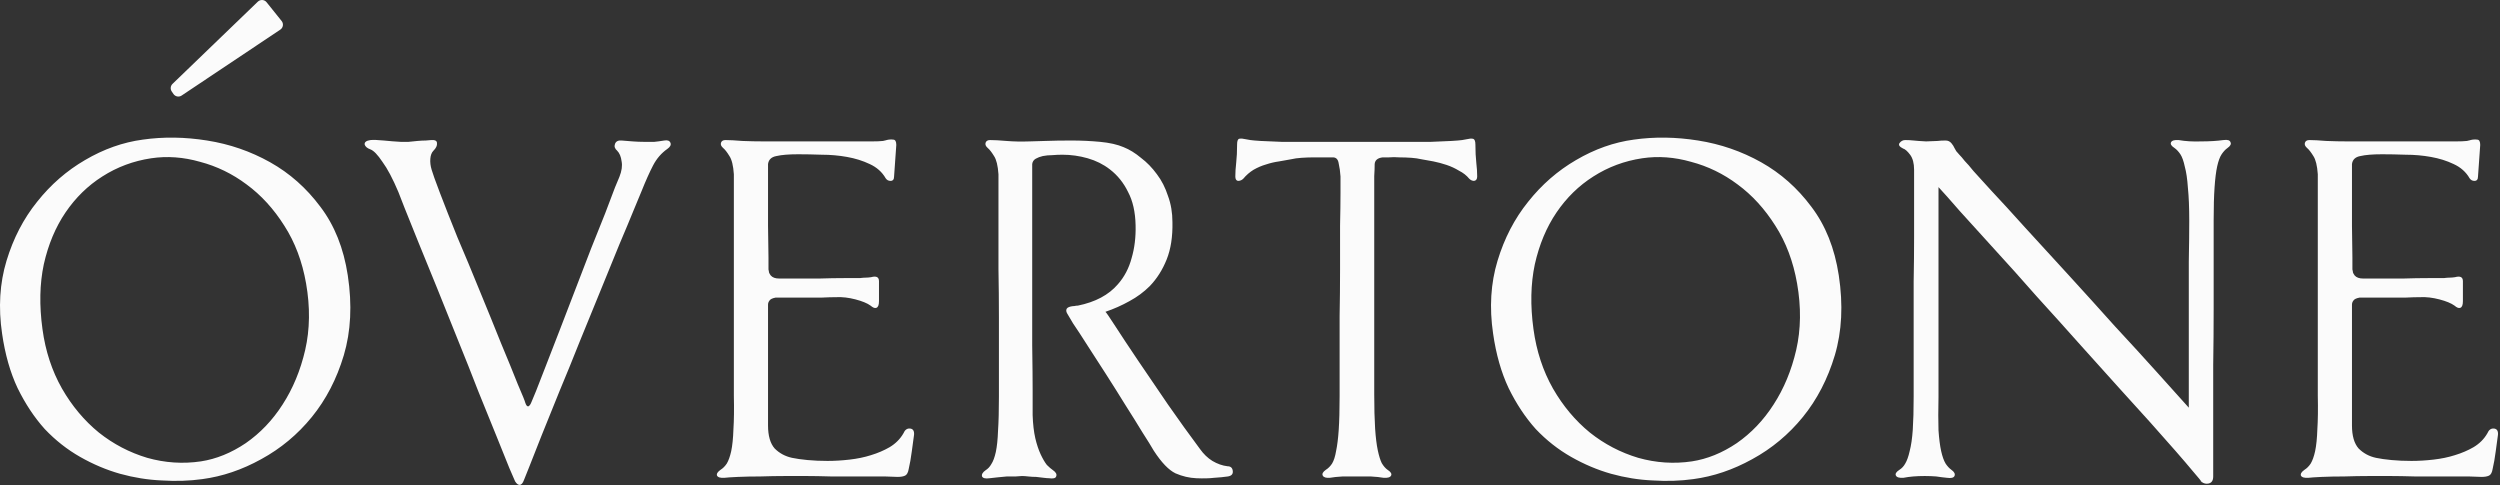 <?xml version="1.0" encoding="UTF-8"?> <svg xmlns="http://www.w3.org/2000/svg" viewBox="5300 4959 160 31.053" data-guides="{&quot;vertical&quot;:[],&quot;horizontal&quot;:[]}"><rect x="5300" y="4959" width="160" height="31.053" fill="#333333" stroke="none"/><path fill="#fbfbfb" stroke="none" fill-opacity="1" stroke-width="1" stroke-opacity="1" clip-rule="evenodd" fill-rule="evenodd" font-size-adjust="none" id="tSvg70ee8af5bb" title="Path 1" d="M 5311.041 4964.369 C 5310.908 4964.497 5310.887 4964.702 5310.991 4964.854C 5311.027 4964.908 5311.063 4964.961 5311.1 4965.014C 5311.217 4965.186 5311.45 4965.231 5311.623 4965.116C 5313.729 4963.709 5315.834 4962.303 5317.94 4960.896C 5318.124 4960.773 5318.164 4960.518 5318.025 4960.345C 5317.703 4959.944 5317.382 4959.543 5317.06 4959.142C 5316.921 4958.968 5316.663 4958.952 5316.502 4959.106C 5314.682 4960.86 5312.862 4962.614 5311.041 4964.369ZM 5302.718 4980.064 C 5302.907 4981.465 5303.324 4982.734 5303.968 4983.87C 5304.611 4984.987 5305.397 4985.924 5306.325 4986.682C 5307.253 4987.42 5308.285 4987.96 5309.421 4988.301C 5310.557 4988.622 5311.703 4988.698 5312.858 4988.528C 5313.842 4988.376 5314.798 4987.988 5315.726 4987.363C 5316.654 4986.719 5317.44 4985.896 5318.084 4984.892C 5318.746 4983.87 5319.229 4982.705 5319.532 4981.399C 5319.835 4980.073 5319.854 4978.653 5319.589 4977.138C 5319.343 4975.737 5318.879 4974.506 5318.197 4973.446C 5317.516 4972.367 5316.711 4971.486 5315.783 4970.805C 5314.874 4970.123 5313.88 4969.64 5312.801 4969.356C 5311.74 4969.053 5310.699 4968.977 5309.677 4969.129C 5308.54 4969.299 5307.499 4969.687 5306.552 4970.293C 5305.624 4970.88 5304.839 4971.647 5304.195 4972.594C 5303.551 4973.541 5303.087 4974.648 5302.803 4975.917C 5302.538 4977.167 5302.51 4978.549 5302.718 4980.064ZM 5309.137 4967.936 C 5310.462 4967.747 5311.835 4967.766 5313.255 4967.993C 5314.694 4968.22 5316.039 4968.684 5317.288 4969.384C 5318.538 4970.085 5319.608 4971.032 5320.498 4972.225C 5321.407 4973.418 5321.994 4974.885 5322.259 4976.627C 5322.543 4978.502 5322.458 4980.206 5322.003 4981.74C 5321.549 4983.254 5320.867 4984.57 5319.958 4985.688C 5319.049 4986.805 5317.97 4987.704 5316.72 4988.386C 5315.49 4989.067 5314.23 4989.493 5312.943 4989.664C 5312.129 4989.777 5311.267 4989.806 5310.358 4989.749C 5309.468 4989.711 5308.578 4989.569 5307.688 4989.323C 5306.817 4989.077 5305.965 4988.717 5305.132 4988.244C 5304.299 4987.77 5303.542 4987.174 5302.86 4986.454C 5302.197 4985.716 5301.62 4984.845 5301.127 4983.841C 5300.654 4982.838 5300.323 4981.673 5300.133 4980.348C 5299.887 4978.682 5299.982 4977.129 5300.417 4975.69C 5300.853 4974.251 5301.506 4972.992 5302.377 4971.912C 5303.248 4970.814 5304.271 4969.924 5305.445 4969.242C 5306.637 4968.542 5307.868 4968.106 5309.137 4967.936ZM 5399.392 4983.87 C 5398.748 4982.734 5398.332 4981.465 5398.142 4980.064C 5397.934 4978.549 5397.963 4977.167 5398.228 4975.917C 5398.512 4974.648 5398.976 4973.541 5399.619 4972.594C 5400.263 4971.647 5401.049 4970.88 5401.977 4970.293C 5402.924 4969.687 5403.965 4969.299 5405.101 4969.129C 5406.124 4968.977 5407.165 4969.053 5408.225 4969.356C 5409.305 4969.64 5410.299 4970.123 5411.208 4970.805C 5412.135 4971.486 5412.94 4972.367 5413.622 4973.446C 5414.303 4974.506 5414.767 4975.737 5415.013 4977.138C 5415.279 4978.653 5415.26 4980.073 5414.957 4981.399C 5414.654 4982.705 5414.171 4983.87 5413.508 4984.892C 5412.864 4985.896 5412.079 4986.719 5411.151 4987.363C 5410.223 4987.988 5409.267 4988.376 5408.282 4988.528C 5407.127 4988.698 5405.982 4988.622 5404.845 4988.301C 5403.709 4987.96 5402.677 4987.42 5401.75 4986.682C 5400.822 4985.924 5400.036 4984.987 5399.392 4983.87ZM 5408.68 4967.993 C 5407.26 4967.766 5405.887 4967.747 5404.561 4967.936C 5403.293 4968.106 5402.062 4968.542 5400.869 4969.242C 5399.695 4969.924 5398.673 4970.814 5397.802 4971.912C 5396.931 4972.992 5396.277 4974.251 5395.842 4975.69C 5395.406 4977.129 5395.312 4978.682 5395.558 4980.348C 5395.747 4981.673 5396.079 4982.838 5396.552 4983.841C 5397.044 4984.845 5397.622 4985.716 5398.284 4986.454C 5398.966 4987.174 5399.724 4987.77 5400.557 4988.244C 5401.39 4988.717 5402.242 4989.077 5403.113 4989.323C 5404.003 4989.569 5404.893 4989.711 5405.783 4989.749C 5406.692 4989.806 5407.553 4989.777 5408.367 4989.664C 5409.655 4989.493 5410.914 4989.067 5412.145 4988.386C 5413.395 4987.704 5414.474 4986.805 5415.383 4985.688C 5416.292 4984.57 5416.973 4983.254 5417.428 4981.74C 5417.882 4980.206 5417.967 4978.502 5417.683 4976.627C 5417.418 4974.885 5416.831 4973.418 5415.922 4972.225C 5415.032 4971.032 5413.963 4970.085 5412.713 4969.384C 5411.463 4968.684 5410.119 4968.22 5408.68 4967.993ZM 5448.339 4970.151 C 5448.301 4969.602 5448.206 4969.214 5448.055 4968.987C 5447.903 4968.741 5447.771 4968.57 5447.657 4968.476C 5447.525 4968.362 5447.477 4968.248 5447.515 4968.135C 5447.553 4968.021 5447.648 4967.964 5447.799 4967.964C 5448.064 4967.964 5448.424 4967.983 5448.878 4968.021C 5449.333 4968.04 5449.806 4968.05 5450.299 4968.05C 5452.59 4968.05 5454.881 4968.05 5457.172 4968.05C 5457.475 4968.05 5457.712 4968.04 5457.882 4968.021C 5458.052 4967.983 5458.128 4967.964 5458.109 4967.964C 5458.261 4967.926 5458.403 4967.917 5458.535 4967.936C 5458.668 4967.936 5458.734 4968.05 5458.734 4968.277C 5458.687 4968.949 5458.639 4969.621 5458.592 4970.293C 5458.592 4970.483 5458.516 4970.577 5458.365 4970.577C 5458.232 4970.577 5458.128 4970.521 5458.052 4970.407C 5457.825 4970.009 5457.484 4969.706 5457.03 4969.498C 5456.594 4969.29 5456.112 4969.138 5455.581 4969.044C 5455.051 4968.949 5454.512 4968.902 5453.962 4968.902C 5453.413 4968.883 5452.912 4968.873 5452.457 4968.873C 5451.851 4968.873 5451.387 4968.911 5451.065 4968.987C 5450.743 4969.044 5450.564 4969.214 5450.526 4969.498C 5450.526 4970.814 5450.526 4972.13 5450.526 4973.446C 5450.545 4974.374 5450.554 4975.055 5450.554 4975.491C 5450.554 4975.737 5450.554 4975.983 5450.554 4976.229C 5450.554 4976.286 5450.564 4976.324 5450.583 4976.343C 5450.564 4976.4 5450.601 4976.495 5450.696 4976.627C 5450.81 4976.76 5450.99 4976.826 5451.236 4976.826C 5451.558 4976.826 5451.88 4976.826 5452.201 4976.826C 5452.741 4976.826 5453.281 4976.826 5453.82 4976.826C 5454.388 4976.807 5454.919 4976.798 5455.411 4976.798C 5455.742 4976.798 5456.074 4976.798 5456.405 4976.798C 5456.556 4976.779 5456.68 4976.769 5456.774 4976.769C 5456.869 4976.769 5456.983 4976.76 5457.115 4976.741C 5457.456 4976.646 5457.626 4976.731 5457.626 4976.996C 5457.626 4977.422 5457.626 4977.848 5457.626 4978.275C 5457.626 4978.521 5457.57 4978.663 5457.456 4978.701C 5457.361 4978.738 5457.238 4978.691 5457.087 4978.559C 5456.878 4978.407 5456.556 4978.275 5456.121 4978.161C 5455.685 4978.047 5455.278 4978 5454.9 4978.019C 5454.635 4978.019 5454.313 4978.028 5453.934 4978.047C 5453.565 4978.047 5453.196 4978.047 5452.826 4978.047C 5452.467 4978.047 5452.107 4978.047 5451.747 4978.047C 5451.501 4978.047 5451.255 4978.047 5451.009 4978.047C 5450.8 4978.085 5450.668 4978.151 5450.611 4978.246C 5450.554 4978.322 5450.526 4978.407 5450.526 4978.502C 5450.526 4981.077 5450.526 4983.652 5450.526 4986.227C 5450.526 4986.89 5450.668 4987.382 5450.952 4987.704C 5451.255 4988.007 5451.624 4988.206 5452.059 4988.301C 5452.325 4988.357 5452.656 4988.405 5453.054 4988.443C 5453.451 4988.48 5453.877 4988.499 5454.332 4988.499C 5454.786 4988.499 5455.259 4988.471 5455.752 4988.414C 5456.244 4988.357 5456.699 4988.263 5457.115 4988.13C 5457.551 4987.998 5457.948 4987.827 5458.308 4987.619C 5458.687 4987.392 5458.98 4987.098 5459.188 4986.738C 5459.283 4986.511 5459.425 4986.407 5459.614 4986.426C 5459.804 4986.445 5459.889 4986.577 5459.87 4986.824C 5459.832 4987.089 5459.785 4987.439 5459.728 4987.875C 5459.671 4988.31 5459.605 4988.689 5459.529 4989.011C 5459.491 4989.238 5459.416 4989.38 5459.302 4989.437C 5459.188 4989.493 5459.028 4989.522 5458.819 4989.522C 5458.743 4989.522 5458.469 4989.512 5457.996 4989.493C 5457.465 4989.493 5456.935 4989.493 5456.405 4989.493C 5455.79 4989.493 5455.174 4989.493 5454.559 4989.493C 5453.934 4989.475 5453.413 4989.465 5452.997 4989.465C 5452.542 4989.465 5452.088 4989.465 5451.633 4989.465C 5451.103 4989.465 5450.573 4989.475 5450.043 4989.493C 5449.513 4989.493 5449.03 4989.503 5448.594 4989.522C 5448.178 4989.541 5447.894 4989.56 5447.742 4989.579C 5447.477 4989.598 5447.316 4989.55 5447.259 4989.437C 5447.222 4989.323 5447.297 4989.2 5447.487 4989.067C 5447.638 4988.973 5447.771 4988.84 5447.884 4988.67C 5447.998 4988.48 5448.093 4988.215 5448.168 4987.875C 5448.244 4987.515 5448.291 4987.051 5448.31 4986.483C 5448.348 4985.896 5448.358 4985.176 5448.339 4984.324C 5448.339 4979.6 5448.339 4974.876 5448.339 4970.151ZM 5421.821 4989.579 C 5421.556 4989.598 5421.395 4989.55 5421.338 4989.437C 5421.281 4989.323 5421.357 4989.2 5421.565 4989.067C 5421.716 4988.973 5421.84 4988.84 5421.934 4988.67C 5422.048 4988.48 5422.142 4988.215 5422.218 4987.875C 5422.313 4987.515 5422.379 4987.06 5422.417 4986.511C 5422.455 4985.943 5422.474 4985.233 5422.474 4984.381C 5422.474 4983.756 5422.474 4983.131 5422.474 4982.506C 5422.474 4981.645 5422.474 4980.783 5422.474 4979.922C 5422.474 4978.956 5422.474 4977.99 5422.474 4977.025C 5422.493 4976.021 5422.502 4975.065 5422.502 4974.156C 5422.502 4973.323 5422.502 4972.49 5422.502 4971.657C 5422.502 4971.06 5422.502 4970.464 5422.502 4969.867C 5422.502 4969.451 5422.417 4969.129 5422.247 4968.902C 5422.076 4968.675 5421.925 4968.542 5421.792 4968.504C 5421.565 4968.39 5421.489 4968.277 5421.565 4968.163C 5421.66 4968.031 5421.783 4967.964 5421.934 4967.964C 5422.124 4967.964 5422.303 4967.974 5422.474 4967.993C 5422.644 4968.012 5422.909 4968.031 5423.269 4968.05C 5423.629 4968.031 5423.875 4968.021 5424.008 4968.021C 5424.14 4968.002 5424.311 4967.993 5424.519 4967.993C 5424.67 4967.993 5424.793 4968.05 5424.888 4968.163C 5424.983 4968.277 5425.049 4968.381 5425.087 4968.476C 5425.125 4968.551 5425.163 4968.618 5425.2 4968.675C 5425.257 4968.731 5425.324 4968.807 5425.399 4968.902C 5425.494 4968.996 5425.608 4969.129 5425.74 4969.299C 5425.892 4969.451 5426.081 4969.669 5426.308 4969.953C 5426.46 4970.123 5426.838 4970.54 5427.444 4971.202C 5428.05 4971.846 5428.77 4972.632 5429.603 4973.56C 5430.455 4974.488 5431.383 4975.501 5432.386 4976.599C 5433.39 4977.697 5434.374 4978.786 5435.34 4979.865C 5436.325 4980.925 5437.234 4981.919 5438.067 4982.847C 5438.9 4983.775 5439.572 4984.523 5440.083 4985.091C 5440.083 4984.163 5440.083 4983.235 5440.083 4982.308C 5440.083 4981.209 5440.083 4980.111 5440.083 4979.013C 5440.083 4977.924 5440.083 4976.835 5440.083 4975.747C 5440.102 4974.705 5440.112 4973.834 5440.112 4973.134C 5440.112 4972.282 5440.083 4971.581 5440.027 4971.032C 5439.989 4970.464 5439.922 4970.009 5439.828 4969.669C 5439.752 4969.309 5439.657 4969.044 5439.544 4968.873C 5439.43 4968.703 5439.307 4968.57 5439.174 4968.476C 5438.966 4968.343 5438.89 4968.22 5438.947 4968.106C 5439.004 4967.993 5439.165 4967.946 5439.43 4967.964C 5439.866 4968.04 5440.348 4968.069 5440.879 4968.05C 5441.409 4968.05 5441.882 4968.021 5442.299 4967.964C 5442.564 4967.927 5442.715 4967.974 5442.753 4968.106C 5442.81 4968.22 5442.744 4968.343 5442.554 4968.476C 5442.422 4968.57 5442.299 4968.703 5442.185 4968.873C 5442.071 4969.044 5441.977 4969.299 5441.901 4969.64C 5441.825 4969.981 5441.769 4970.435 5441.731 4971.004C 5441.693 4971.553 5441.674 4972.253 5441.674 4973.105C 5441.674 4973.901 5441.674 4974.696 5441.674 4975.491C 5441.674 4976.58 5441.674 4977.669 5441.674 4978.757C 5441.674 4979.931 5441.664 4981.134 5441.645 4982.364C 5441.645 4983.491 5441.645 4984.618 5441.645 4985.744C 5441.645 4986.606 5441.645 4987.467 5441.645 4988.329C 5441.645 4988.717 5441.645 4989.105 5441.645 4989.493C 5441.645 4989.759 5441.541 4989.91 5441.333 4989.948C 5441.189 4989.977 5441.05 4989.945 5440.917 4989.853C 5440.89 4989.804 5440.698 4989.571 5440.339 4989.153C 5439.79 4988.49 5438.881 4987.448 5437.612 4986.028C 5437.12 4985.479 5436.486 4984.779 5435.709 4983.927C 5434.933 4983.056 5434.081 4982.109 5433.153 4981.086C 5432.244 4980.064 5431.307 4979.022 5430.341 4977.962C 5429.395 4976.883 5428.495 4975.879 5427.643 4974.951C 5426.81 4974.024 5426.071 4973.209 5425.428 4972.509C 5424.803 4971.789 5424.348 4971.278 5424.064 4970.975C 5424.064 4975.453 5424.064 4979.931 5424.064 4984.409C 5424.045 4985.261 5424.045 4985.972 5424.064 4986.54C 5424.102 4987.089 5424.159 4987.534 5424.235 4987.875C 5424.311 4988.215 5424.405 4988.48 5424.519 4988.67C 5424.632 4988.84 5424.756 4988.973 5424.888 4989.067C 5425.077 4989.2 5425.144 4989.333 5425.087 4989.465C 5425.03 4989.579 5424.869 4989.617 5424.604 4989.579C 5424.396 4989.56 5424.169 4989.531 5423.922 4989.493C 5423.695 4989.475 5423.449 4989.465 5423.184 4989.465C 5422.654 4989.465 5422.199 4989.503 5421.821 4989.579ZM 5440.793 4989.749 C 5440.891 4989.847 5440.932 4989.881 5440.917 4989.853ZM 5389.314 4968.078 C 5390.071 4968.078 5390.829 4968.078 5391.586 4968.078C 5392.154 4968.059 5392.59 4968.04 5392.893 4968.021C 5393.214 4968.002 5393.442 4967.983 5393.574 4967.964C 5393.707 4967.945 5393.811 4967.927 5393.887 4967.908C 5394.038 4967.87 5394.161 4967.86 5394.256 4967.879C 5394.37 4967.898 5394.426 4968.021 5394.426 4968.248C 5394.426 4968.684 5394.445 4969.072 5394.483 4969.413C 5394.521 4969.735 5394.54 4970.028 5394.54 4970.293C 5394.54 4970.464 5394.474 4970.558 5394.341 4970.577C 5394.228 4970.577 5394.123 4970.53 5394.029 4970.435C 5393.858 4970.227 5393.641 4970.057 5393.375 4969.924C 5393.129 4969.773 5392.864 4969.65 5392.58 4969.555C 5392.296 4969.46 5392.012 4969.385 5391.728 4969.328C 5391.444 4969.271 5391.179 4969.224 5390.933 4969.186C 5390.781 4969.148 5390.583 4969.119 5390.336 4969.1C 5390.09 4969.082 5389.835 4969.072 5389.57 4969.072C 5389.323 4969.053 5389.096 4969.053 5388.888 4969.072C 5388.755 4969.072 5388.623 4969.072 5388.49 4969.072C 5388.168 4969.11 5387.998 4969.252 5387.979 4969.498C 5387.979 4969.725 5387.97 4969.981 5387.951 4970.265C 5387.951 4974.923 5387.951 4979.581 5387.951 4984.239C 5387.951 4985.11 5387.97 4985.839 5388.007 4986.426C 5388.045 4986.994 5388.102 4987.458 5388.178 4987.818C 5388.254 4988.177 5388.339 4988.452 5388.433 4988.641C 5388.547 4988.831 5388.67 4988.973 5388.803 4989.067C 5389.011 4989.2 5389.087 4989.323 5389.03 4989.437C 5388.973 4989.55 5388.812 4989.598 5388.547 4989.579C 5388.339 4989.541 5388.064 4989.512 5387.723 4989.493C 5387.43 4989.493 5387.136 4989.493 5386.843 4989.493C 5386.54 4989.493 5386.237 4989.493 5385.934 4989.493C 5385.593 4989.512 5385.319 4989.541 5385.11 4989.579C 5384.864 4989.598 5384.713 4989.55 5384.656 4989.437C 5384.599 4989.323 5384.665 4989.2 5384.855 4989.067C 5385.006 4988.973 5385.139 4988.84 5385.252 4988.67C 5385.366 4988.48 5385.451 4988.215 5385.508 4987.875C 5385.584 4987.515 5385.641 4987.06 5385.678 4986.511C 5385.716 4985.943 5385.735 4985.224 5385.735 4984.353C 5385.735 4983.605 5385.735 4982.857 5385.735 4982.109C 5385.735 4981.153 5385.735 4980.196 5385.735 4979.24C 5385.754 4978.237 5385.764 4977.233 5385.764 4976.229C 5385.764 4975.302 5385.764 4974.374 5385.764 4973.446C 5385.783 4972.594 5385.792 4971.884 5385.792 4971.316C 5385.792 4970.975 5385.792 4970.634 5385.792 4970.293C 5385.773 4969.99 5385.735 4969.716 5385.678 4969.47C 5385.641 4969.205 5385.517 4969.072 5385.309 4969.072C 5385.158 4969.072 5385.006 4969.072 5384.855 4969.072C 5384.599 4969.072 5384.343 4969.072 5384.088 4969.072C 5383.823 4969.072 5383.558 4969.082 5383.293 4969.1C 5383.028 4969.119 5382.819 4969.148 5382.668 4969.186C 5382.422 4969.224 5382.156 4969.271 5381.872 4969.328C 5381.588 4969.366 5381.304 4969.432 5381.02 4969.527C 5380.755 4969.602 5380.49 4969.716 5380.225 4969.867C 5379.979 4970.019 5379.761 4970.208 5379.572 4970.435C 5379.477 4970.53 5379.364 4970.577 5379.231 4970.577C 5379.117 4970.558 5379.061 4970.464 5379.061 4970.293C 5379.061 4970.028 5379.08 4969.735 5379.117 4969.413C 5379.155 4969.072 5379.174 4968.684 5379.174 4968.248C 5379.174 4968.021 5379.222 4967.898 5379.316 4967.879C 5379.43 4967.86 5379.562 4967.87 5379.714 4967.908C 5379.79 4967.927 5379.894 4967.945 5380.026 4967.964C 5380.159 4967.983 5380.377 4968.002 5380.68 4968.021C 5381.001 4968.04 5381.446 4968.059 5382.014 4968.078C 5382.772 4968.078 5383.529 4968.078 5384.287 4968.078C 5385.962 4968.078 5387.638 4968.078 5389.314 4968.078ZM 5366.799 4989.579 C 5366.951 4989.598 5367.064 4989.607 5367.14 4989.607C 5367.405 4989.645 5367.557 4989.607 5367.594 4989.493C 5367.651 4989.361 5367.585 4989.228 5367.396 4989.096C 5367.282 4989.02 5367.149 4988.906 5366.998 4988.755C 5366.865 4988.585 5366.733 4988.357 5366.6 4988.073C 5366.468 4987.789 5366.354 4987.448 5366.26 4987.051C 5366.165 4986.634 5366.108 4986.142 5366.089 4985.574C 5366.089 4985.063 5366.089 4984.551 5366.089 4984.04C 5366.089 4983.321 5366.08 4982.336 5366.061 4981.086C 5366.061 4979.515 5366.061 4977.943 5366.061 4976.371C 5366.061 4974.08 5366.061 4971.789 5366.061 4969.498C 5366.08 4969.347 5366.155 4969.233 5366.288 4969.157C 5366.42 4969.082 5366.572 4969.025 5366.742 4968.987C 5366.932 4968.949 5367.131 4968.93 5367.339 4968.93C 5367.566 4968.911 5367.784 4968.902 5367.992 4968.902C 5368.541 4968.902 5369.081 4968.977 5369.611 4969.129C 5370.141 4969.28 5370.615 4969.517 5371.031 4969.839C 5371.523 4970.218 5371.912 4970.7 5372.196 4971.287C 5372.499 4971.856 5372.66 4972.566 5372.678 4973.418C 5372.697 4974.175 5372.612 4974.876 5372.423 4975.519C 5372.252 4976.163 5371.959 4976.722 5371.542 4977.195C 5370.955 4977.877 5370.103 4978.331 5368.986 4978.559C 5368.91 4978.559 5368.835 4978.568 5368.759 4978.587C 5368.702 4978.587 5368.626 4978.596 5368.532 4978.615C 5368.361 4978.653 5368.267 4978.719 5368.248 4978.814C 5368.229 4978.89 5368.248 4978.975 5368.304 4979.07C 5368.323 4979.108 5368.446 4979.316 5368.674 4979.695C 5368.92 4980.054 5369.223 4980.518 5369.583 4981.086C 5369.942 4981.635 5370.34 4982.251 5370.775 4982.933C 5371.211 4983.614 5371.628 4984.277 5372.025 4984.921C 5372.423 4985.546 5372.783 4986.123 5373.104 4986.653C 5373.445 4987.183 5373.691 4987.581 5373.843 4987.846C 5374.335 4988.604 5374.799 4989.086 5375.235 4989.295C 5375.67 4989.484 5376.115 4989.588 5376.57 4989.607C 5377.024 4989.626 5377.403 4989.617 5377.706 4989.579C 5378.028 4989.56 5378.321 4989.531 5378.586 4989.493C 5378.813 4989.456 5378.917 4989.342 5378.899 4989.153C 5378.88 4988.944 5378.766 4988.84 5378.558 4988.84C 5378.236 4988.802 5377.914 4988.689 5377.592 4988.499C 5377.289 4988.31 5377.024 4988.054 5376.797 4987.733C 5376.134 4986.843 5375.452 4985.896 5374.752 4984.892C 5374.051 4983.87 5373.407 4982.923 5372.82 4982.052C 5372.233 4981.181 5371.751 4980.452 5371.372 4979.865C 5370.993 4979.278 5370.785 4978.975 5370.747 4978.956C 5371.296 4978.767 5371.807 4978.54 5372.281 4978.275C 5372.773 4978.009 5373.209 4977.687 5373.587 4977.309C 5374.042 4976.835 5374.402 4976.267 5374.667 4975.605C 5374.932 4974.942 5375.055 4974.147 5375.036 4973.219C 5375.036 4972.613 5374.941 4972.054 5374.752 4971.543C 5374.581 4971.013 5374.345 4970.549 5374.042 4970.151C 5373.739 4969.735 5373.398 4969.385 5373.019 4969.1C 5372.66 4968.798 5372.29 4968.57 5371.912 4968.419C 5371.514 4968.248 5371.012 4968.135 5370.406 4968.078C 5369.8 4968.021 5369.185 4967.993 5368.56 4967.993C 5367.954 4967.993 5367.396 4968.002 5366.884 4968.021C 5366.392 4968.04 5366.061 4968.05 5365.89 4968.05C 5365.36 4968.069 5364.868 4968.059 5364.413 4968.021C 5363.978 4967.983 5363.628 4967.964 5363.362 4967.964C 5363.211 4967.964 5363.116 4968.021 5363.078 4968.135C 5363.041 4968.248 5363.088 4968.362 5363.22 4968.476C 5363.334 4968.57 5363.467 4968.741 5363.618 4968.987C 5363.77 4969.214 5363.864 4969.602 5363.902 4970.151C 5363.902 4970.502 5363.902 4970.852 5363.902 4971.202C 5363.902 4971.931 5363.902 4972.66 5363.902 4973.389C 5363.902 4974.336 5363.902 4975.283 5363.902 4976.229C 5363.921 4977.271 5363.931 4978.303 5363.931 4979.325C 5363.931 4980.282 5363.931 4981.238 5363.931 4982.194C 5363.931 4982.933 5363.931 4983.671 5363.931 4984.409C 5363.931 4985.28 5363.912 4986 5363.874 4986.568C 5363.855 4987.117 5363.807 4987.572 5363.732 4987.931C 5363.656 4988.272 5363.561 4988.528 5363.448 4988.698C 5363.353 4988.869 5363.23 4989.001 5363.078 4989.096C 5362.889 4989.228 5362.813 4989.361 5362.851 4989.493C 5362.908 4989.607 5363.069 4989.645 5363.334 4989.607C 5363.486 4989.588 5363.656 4989.569 5363.845 4989.55C 5364.054 4989.531 5364.252 4989.512 5364.442 4989.493C 5364.631 4989.493 5364.82 4989.493 5365.01 4989.493C 5365.199 4989.475 5365.332 4989.465 5365.407 4989.465C 5365.521 4989.465 5365.654 4989.475 5365.805 4989.493C 5365.975 4989.512 5366.146 4989.522 5366.316 4989.522C 5366.487 4989.541 5366.648 4989.56 5366.799 4989.579ZM 5346.967 4970.151 C 5346.93 4969.602 5346.835 4969.214 5346.683 4968.987C 5346.532 4968.741 5346.399 4968.57 5346.286 4968.476C 5346.153 4968.362 5346.106 4968.248 5346.144 4968.135C 5346.182 4968.021 5346.276 4967.964 5346.428 4967.964C 5346.693 4967.964 5347.053 4967.983 5347.507 4968.021C 5347.962 4968.04 5348.435 4968.05 5348.927 4968.05C 5351.218 4968.05 5353.509 4968.05 5355.801 4968.05C 5356.104 4968.05 5356.34 4968.04 5356.511 4968.021C 5356.681 4967.983 5356.757 4967.964 5356.738 4967.964C 5356.889 4967.926 5357.031 4967.917 5357.164 4967.936C 5357.296 4967.936 5357.363 4968.05 5357.363 4968.277C 5357.315 4968.949 5357.268 4969.621 5357.221 4970.293C 5357.221 4970.483 5357.145 4970.577 5356.994 4970.577C 5356.861 4970.577 5356.757 4970.521 5356.681 4970.407C 5356.454 4970.009 5356.113 4969.706 5355.659 4969.498C 5355.223 4969.29 5354.74 4969.138 5354.21 4969.044C 5353.68 4968.949 5353.14 4968.902 5352.591 4968.902C 5352.042 4968.883 5351.54 4968.873 5351.086 4968.873C 5350.48 4968.873 5350.016 4968.911 5349.694 4968.987C 5349.372 4969.044 5349.192 4969.214 5349.154 4969.498C 5349.154 4970.814 5349.154 4972.13 5349.154 4973.446C 5349.173 4974.374 5349.183 4975.055 5349.183 4975.491C 5349.183 4975.737 5349.183 4975.983 5349.183 4976.229C 5349.183 4976.286 5349.192 4976.324 5349.211 4976.343C 5349.192 4976.4 5349.23 4976.495 5349.325 4976.627C 5349.438 4976.76 5349.618 4976.826 5349.865 4976.826C 5350.186 4976.826 5350.508 4976.826 5350.83 4976.826C 5351.37 4976.826 5351.909 4976.826 5352.449 4976.826C 5353.017 4976.807 5353.547 4976.798 5354.04 4976.798C 5354.371 4976.798 5354.702 4976.798 5355.034 4976.798C 5355.185 4976.779 5355.308 4976.769 5355.403 4976.769C 5355.498 4976.769 5355.611 4976.76 5355.744 4976.741C 5356.085 4976.646 5356.255 4976.731 5356.255 4976.996C 5356.255 4977.422 5356.255 4977.848 5356.255 4978.275C 5356.255 4978.521 5356.198 4978.663 5356.085 4978.701C 5355.99 4978.738 5355.867 4978.691 5355.715 4978.559C 5355.507 4978.407 5355.185 4978.275 5354.75 4978.161C 5354.314 4978.047 5353.907 4978 5353.528 4978.019C 5353.263 4978.019 5352.941 4978.028 5352.563 4978.047C 5352.194 4978.047 5351.824 4978.047 5351.455 4978.047C 5351.095 4978.047 5350.736 4978.047 5350.376 4978.047C 5350.13 4978.047 5349.883 4978.047 5349.637 4978.047C 5349.429 4978.085 5349.296 4978.151 5349.24 4978.246C 5349.183 4978.322 5349.154 4978.407 5349.154 4978.502C 5349.154 4981.077 5349.154 4983.652 5349.154 4986.227C 5349.154 4986.89 5349.296 4987.382 5349.58 4987.704C 5349.883 4988.007 5350.253 4988.206 5350.688 4988.301C 5350.953 4988.357 5351.285 4988.405 5351.682 4988.443C 5352.08 4988.48 5352.506 4988.499 5352.96 4988.499C 5353.415 4988.499 5353.888 4988.471 5354.38 4988.414C 5354.873 4988.357 5355.327 4988.263 5355.744 4988.13C 5356.179 4987.998 5356.577 4987.827 5356.937 4987.619C 5357.315 4987.392 5357.609 4987.098 5357.817 4986.738C 5357.912 4986.511 5358.054 4986.407 5358.243 4986.426C 5358.433 4986.445 5358.518 4986.577 5358.499 4986.824C 5358.461 4987.089 5358.414 4987.439 5358.357 4987.875C 5358.3 4988.31 5358.234 4988.689 5358.158 4989.011C 5358.12 4989.238 5358.044 4989.38 5357.931 4989.437C 5357.817 4989.493 5357.656 4989.522 5357.448 4989.522C 5357.372 4989.522 5357.098 4989.512 5356.624 4989.493C 5356.094 4989.493 5355.564 4989.493 5355.034 4989.493C 5354.418 4989.493 5353.803 4989.493 5353.188 4989.493C 5352.563 4989.475 5352.042 4989.465 5351.625 4989.465C 5351.171 4989.465 5350.717 4989.465 5350.262 4989.465C 5349.732 4989.465 5349.202 4989.475 5348.672 4989.493C 5348.141 4989.493 5347.659 4989.503 5347.223 4989.522C 5346.807 4989.541 5346.523 4989.56 5346.371 4989.579C 5346.106 4989.598 5345.945 4989.55 5345.888 4989.437C 5345.85 4989.323 5345.926 4989.2 5346.115 4989.067C 5346.267 4988.973 5346.399 4988.84 5346.513 4988.67C 5346.627 4988.48 5346.721 4988.215 5346.797 4987.875C 5346.873 4987.515 5346.92 4987.051 5346.939 4986.483C 5346.977 4985.896 5346.986 4985.176 5346.967 4984.324C 5346.967 4979.6 5346.967 4974.876 5346.967 4970.151ZM 5334.301 4984.04 C 5334.131 4984.457 5334.036 4984.684 5334.017 4984.722C 5333.96 4984.873 5333.894 4984.968 5333.818 4985.006C 5333.742 4985.025 5333.676 4984.949 5333.619 4984.779C 5333.6 4984.684 5333.439 4984.286 5333.136 4983.586C 5332.852 4982.866 5332.493 4981.986 5332.057 4980.944C 5331.641 4979.903 5331.186 4978.786 5330.694 4977.593C 5330.202 4976.381 5329.728 4975.245 5329.274 4974.185C 5328.838 4973.105 5328.469 4972.168 5328.166 4971.373C 5327.863 4970.577 5327.683 4970.076 5327.626 4969.867C 5327.551 4969.621 5327.522 4969.385 5327.541 4969.157C 5327.56 4968.93 5327.626 4968.76 5327.74 4968.646C 5327.91 4968.476 5327.986 4968.315 5327.967 4968.163C 5327.967 4968.012 5327.844 4967.946 5327.598 4967.964C 5327.541 4967.964 5327.428 4967.974 5327.257 4967.993C 5327.106 4967.993 5326.926 4968.002 5326.718 4968.021C 5326.528 4968.04 5326.339 4968.059 5326.149 4968.078C 5325.979 4968.078 5325.809 4968.078 5325.638 4968.078C 5325.297 4968.059 5324.938 4968.031 5324.559 4967.993C 5324.18 4967.955 5323.896 4967.946 5323.707 4967.964C 5323.442 4968.002 5323.319 4968.097 5323.338 4968.248C 5323.376 4968.381 5323.499 4968.485 5323.707 4968.561C 5323.915 4968.637 5324.171 4968.902 5324.474 4969.356C 5324.796 4969.792 5325.136 4970.435 5325.496 4971.288C 5325.534 4971.382 5325.667 4971.723 5325.894 4972.31C 5326.121 4972.878 5326.415 4973.607 5326.774 4974.497C 5327.134 4975.368 5327.532 4976.343 5327.967 4977.422C 5328.403 4978.502 5328.848 4979.609 5329.302 4980.746C 5329.757 4981.863 5330.192 4982.961 5330.609 4984.04C 5331.044 4985.101 5331.432 4986.057 5331.773 4986.909C 5332.114 4987.742 5332.389 4988.424 5332.597 4988.954C 5332.824 4989.484 5332.947 4989.768 5332.966 4989.806C 5333.061 4989.957 5333.155 4990.033 5333.25 4990.033C 5333.364 4990.033 5333.458 4989.929 5333.534 4989.721C 5333.553 4989.664 5333.667 4989.38 5333.875 4988.869C 5334.083 4988.338 5334.348 4987.666 5334.67 4986.852C 5335.011 4986.019 5335.39 4985.082 5335.806 4984.04C 5336.242 4982.999 5336.677 4981.929 5337.113 4980.831C 5337.567 4979.714 5338.012 4978.625 5338.448 4977.564C 5338.883 4976.485 5339.281 4975.51 5339.641 4974.639C 5340.019 4973.749 5340.332 4973.001 5340.578 4972.395C 5340.824 4971.789 5340.985 4971.401 5341.061 4971.231C 5341.326 4970.568 5341.572 4970.019 5341.799 4969.583C 5342.026 4969.148 5342.329 4968.798 5342.708 4968.532C 5342.897 4968.4 5342.964 4968.267 5342.907 4968.135C 5342.85 4968.002 5342.718 4967.955 5342.509 4967.993C 5342.282 4968.031 5342.074 4968.059 5341.884 4968.078C 5341.657 4968.078 5341.43 4968.078 5341.203 4968.078C 5340.976 4968.078 5340.739 4968.069 5340.493 4968.05C 5340.265 4968.031 5340.029 4968.012 5339.783 4967.993C 5339.555 4967.974 5339.413 4968.05 5339.357 4968.22C 5339.3 4968.372 5339.347 4968.514 5339.499 4968.646C 5339.65 4968.798 5339.745 4969.025 5339.783 4969.328C 5339.839 4969.612 5339.792 4969.943 5339.641 4970.322C 5339.622 4970.36 5339.527 4970.587 5339.357 4971.003C 5339.205 4971.42 5338.997 4971.969 5338.732 4972.651C 5338.429 4973.408 5338.126 4974.166 5337.823 4974.923C 5337.501 4975.756 5337.17 4976.618 5336.829 4977.508C 5336.488 4978.379 5336.157 4979.24 5335.835 4980.092C 5335.513 4980.925 5335.219 4981.683 5334.954 4982.364C 5334.689 4983.046 5334.471 4983.605 5334.301 4984.04Z"></path><defs></defs></svg> 